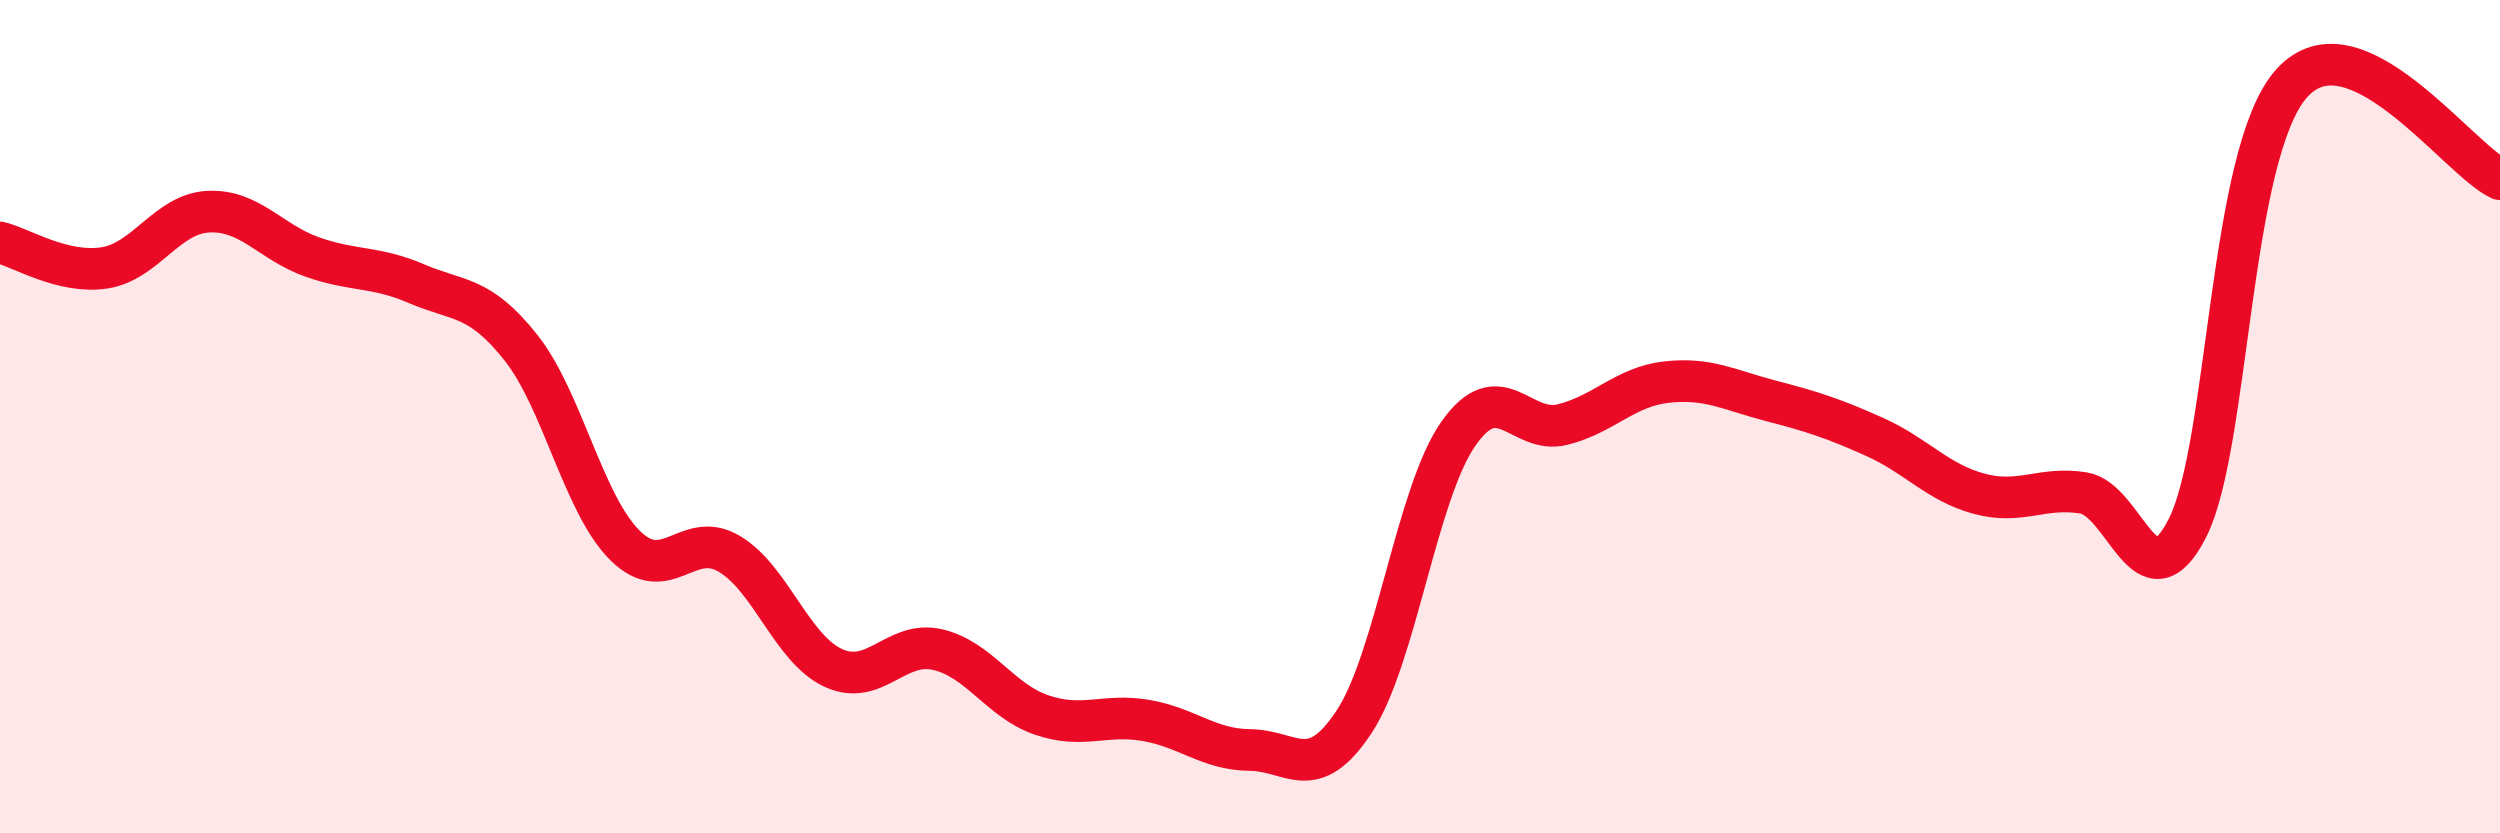 
    <svg width="60" height="20" viewBox="0 0 60 20" xmlns="http://www.w3.org/2000/svg">
      <path
        d="M 0,5.82 C 0.5,5.94 1.5,6.58 2.5,6.43 C 3.5,6.28 4,5.13 5,5.08 C 6,5.03 6.5,5.82 7.5,6.17 C 8.5,6.52 9,6.38 10,6.81 C 11,7.24 11.5,7.08 12.5,8.34 C 13.5,9.6 14,12.1 15,13.09 C 16,14.08 16.5,12.7 17.5,13.29 C 18.5,13.88 19,15.57 20,16.03 C 21,16.49 21.5,15.36 22.5,15.59 C 23.5,15.82 24,16.82 25,17.16 C 26,17.5 26.5,17.12 27.5,17.29 C 28.5,17.46 29,17.99 30,18 C 31,18.01 31.5,18.84 32.5,17.32 C 33.5,15.8 34,11.84 35,10.41 C 36,8.98 36.5,10.44 37.5,10.19 C 38.5,9.94 39,9.28 40,9.17 C 41,9.06 41.5,9.36 42.5,9.62 C 43.5,9.88 44,10.04 45,10.49 C 46,10.94 46.5,11.58 47.5,11.85 C 48.5,12.12 49,11.67 50,11.83 C 51,11.99 51.5,14.64 52.5,12.67 C 53.5,10.7 53.5,3.67 55,2 C 56.5,0.33 59,3.84 60,4.3L60 20L0 20Z"
        fill="#EB0A25"
        opacity="0.1"
        stroke-linecap="round"
        stroke-linejoin="round"
      />
      <path
        d="M 0,5.82 C 0.5,5.94 1.5,6.58 2.5,6.43 C 3.5,6.28 4,5.13 5,5.08 C 6,5.03 6.5,5.82 7.5,6.17 C 8.5,6.52 9,6.38 10,6.81 C 11,7.24 11.5,7.08 12.5,8.34 C 13.5,9.6 14,12.1 15,13.09 C 16,14.08 16.5,12.7 17.5,13.29 C 18.5,13.88 19,15.57 20,16.03 C 21,16.49 21.5,15.36 22.5,15.59 C 23.5,15.82 24,16.82 25,17.16 C 26,17.5 26.5,17.12 27.5,17.29 C 28.5,17.46 29,17.99 30,18 C 31,18.01 31.5,18.84 32.5,17.32 C 33.5,15.8 34,11.84 35,10.41 C 36,8.98 36.5,10.44 37.5,10.19 C 38.5,9.94 39,9.28 40,9.17 C 41,9.06 41.5,9.36 42.5,9.62 C 43.5,9.88 44,10.04 45,10.49 C 46,10.94 46.5,11.58 47.5,11.85 C 48.5,12.12 49,11.67 50,11.83 C 51,11.99 51.5,14.64 52.5,12.67 C 53.5,10.7 53.5,3.67 55,2 C 56.5,0.33 59,3.84 60,4.3"
        stroke="#EB0A25"
        stroke-width="1"
        fill="none"
        stroke-linecap="round"
        stroke-linejoin="round"
      />
    </svg>
  